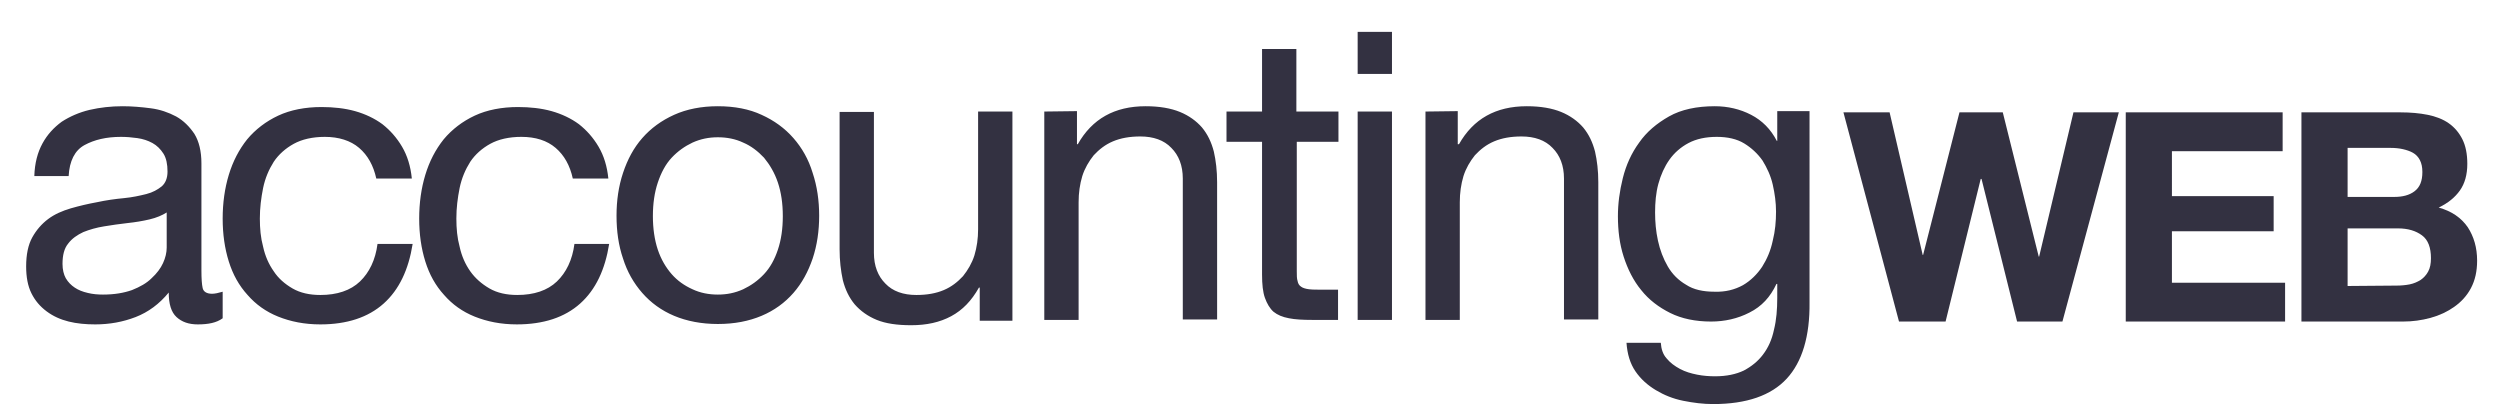 <?xml version="1.0" encoding="UTF-8"?> <!-- Generator: Adobe Illustrator 26.0.2, SVG Export Plug-In . SVG Version: 6.00 Build 0) --> <svg xmlns="http://www.w3.org/2000/svg" xmlns:xlink="http://www.w3.org/1999/xlink" version="1.1" id="layer" x="0px" y="0px" viewBox="0 0 611.9 98.9" style="enable-background:new 0 0 611.9 98.9;" xml:space="preserve"> <style type="text/css"> .st0{fill:#333141;} </style> <path class="st0" d="M493.7,78.7L485,43.8h-0.2l-8.6,34.9h-11.4l-13.6-51.2h11.3l8.1,34.9h0.1l8.9-34.9h10.6l8.8,35.3h0.1l8.4-35.3 h11.1l-13.8,51.2H493.7z M520.3,27.5v51.2h39v-9.5h-27.7V56.6h24.9V48h-24.9V37h27.1v-9.5H520.3z M563.3,27.5v51.2h24.9 c2.3,0,4.5-0.3,6.7-0.9s4.1-1.5,5.8-2.7s3.1-2.7,4.1-4.6s1.5-4.1,1.5-6.7c0-3.2-0.8-5.9-2.3-8.2c-1.6-2.3-3.9-3.9-7.1-4.8 c2.3-1.1,4-2.5,5.2-4.2s1.8-3.9,1.8-6.5c0-2.4-0.4-4.4-1.2-6s-1.9-2.9-3.3-3.9c-1.4-1-3.2-1.7-5.2-2.1s-4.2-0.6-6.7-0.6L563.3,27.5 L563.3,27.5z M574.6,48.2v-12h10.6c1,0,2,0.1,2.9,0.3s1.8,0.5,2.5,0.9s1.3,1,1.7,1.8s0.6,1.7,0.6,2.9c0,2.2-0.6,3.7-1.9,4.7 s-3,1.4-5,1.4L574.6,48.2L574.6,48.2z M574.6,70V55.9h12.3c2.5,0,4.4,0.6,5.9,1.7s2.2,3,2.2,5.6c0,1.3-0.2,2.4-0.7,3.3 s-1.1,1.5-1.8,2c-0.8,0.5-1.7,0.9-2.7,1.1s-2.1,0.3-3.2,0.3L574.6,70L574.6,70z"></path> <path class="st0" d="M48.4,79.4c-2.2,0-3.9-0.6-5.2-1.8c-1.3-1.2-1.9-3.2-1.9-6c-2.3,2.8-5,4.8-8.1,6s-6.4,1.8-9.9,1.8 c-2.3,0-4.5-0.2-6.5-0.7s-3.8-1.3-5.4-2.5s-2.8-2.6-3.7-4.4s-1.3-4-1.3-6.6c0-2.9,0.5-5.3,1.5-7.1s2.3-3.3,3.9-4.5s3.5-2,5.5-2.6 c2.1-0.6,4.2-1.1,6.4-1.5c2.3-0.5,4.5-0.8,6.6-1s3.9-0.6,5.5-1s2.8-1.1,3.8-1.9c0.9-0.8,1.4-2,1.4-3.6c0-1.8-0.3-3.3-1-4.4 s-1.6-2-2.7-2.6s-2.3-1-3.7-1.2s-2.7-0.3-4-0.3c-3.6,0-6.5,0.7-8.9,2s-3.7,3.9-3.9,7.6H8.4c0.1-3.2,0.8-5.8,2-8s2.8-3.9,4.7-5.3 c2-1.3,4.3-2.3,6.8-2.9c2.6-0.6,5.3-0.9,8.1-0.9c2.3,0,4.6,0.2,6.9,0.5s4.3,1,6.2,2c1.8,1,3.3,2.5,4.5,4.3c1.1,1.8,1.7,4.2,1.7,7.2 v26.2c0,2,0.1,3.4,0.3,4.3s1,1.4,2.3,1.4c0.7,0,1.6-0.2,2.6-0.5v6.5C53,79,51,79.4,48.4,79.4 M36.6,53.7c-1.7,0.4-3.5,0.7-5.4,0.9 s-3.8,0.5-5.7,0.8s-3.6,0.8-5.1,1.4c-1.5,0.7-2.8,1.6-3.7,2.8c-1,1.2-1.4,2.9-1.4,5c0,1.4,0.3,2.6,0.8,3.5c0.6,1,1.3,1.7,2.2,2.3 c0.9,0.6,1.9,1,3.2,1.3c1.2,0.3,2.5,0.4,3.7,0.4c2.8,0,5.1-0.4,7.1-1.1c2-0.8,3.6-1.7,4.8-2.9c1.3-1.2,2.2-2.4,2.8-3.7 c0.6-1.3,0.9-2.6,0.9-3.8V52C39.7,52.7,38.3,53.3,36.6,53.7 M87.9,36.2c2.1,1.8,3.5,4.3,4.2,7.5h8.7c-0.3-3-1.1-5.6-2.4-7.8 s-2.9-4-4.8-5.5c-1.9-1.4-4.2-2.5-6.7-3.2s-5.3-1-8.2-1c-4,0-7.6,0.7-10.6,2.1s-5.6,3.4-7.6,5.8c-2,2.5-3.5,5.4-4.5,8.7 s-1.5,6.9-1.5,10.7S55,60.8,56,64s2.5,5.9,4.6,8.2c2,2.3,4.5,4.1,7.5,5.3c3,1.2,6.4,1.9,10.3,1.9c6.5,0,11.7-1.7,15.5-5.1 S100,66,101,59.7h-8.6c-0.5,3.9-2,7-4.3,9.2s-5.6,3.3-9.7,3.3c-2.6,0-4.9-0.5-6.8-1.6s-3.5-2.5-4.6-4.2c-1.2-1.7-2.1-3.7-2.6-6 c-0.6-2.2-0.8-4.5-0.8-6.9c0-2.6,0.3-5,0.8-7.5c0.5-2.4,1.4-4.5,2.6-6.4c1.2-1.8,2.9-3.3,4.9-4.4s4.6-1.7,7.6-1.7 C82.9,33.5,85.8,34.4,87.9,36.2 M136,36.2c2.1,1.8,3.5,4.3,4.2,7.5h8.7c-0.3-3-1.1-5.6-2.4-7.8c-1.3-2.2-2.9-4-4.8-5.5 c-1.9-1.4-4.2-2.5-6.7-3.2s-5.3-1-8.2-1c-4,0-7.6,0.7-10.6,2.1s-5.6,3.4-7.6,5.8c-2,2.5-3.5,5.4-4.5,8.7s-1.5,6.9-1.5,10.7 s0.5,7.3,1.5,10.5s2.5,5.9,4.6,8.2c2,2.3,4.5,4.1,7.5,5.3c3,1.2,6.4,1.9,10.3,1.9c6.5,0,11.7-1.7,15.5-5.1s6.1-8.3,7.1-14.6h-8.5 c-0.5,3.9-2,7-4.3,9.2s-5.6,3.3-9.7,3.3c-2.6,0-4.9-0.5-6.8-1.6s-3.5-2.5-4.7-4.2s-2.1-3.7-2.6-6c-0.6-2.2-0.8-4.5-0.8-6.9 c0-2.6,0.3-5,0.8-7.5c0.5-2.4,1.4-4.5,2.6-6.4c1.2-1.8,2.9-3.3,4.9-4.4s4.6-1.7,7.6-1.7C131.1,33.5,133.9,34.4,136,36.2 M152.5,42.3 c1.1-3.3,2.6-6.1,4.7-8.5c2.1-2.4,4.7-4.3,7.8-5.7s6.7-2.1,10.7-2.1c4.1,0,7.7,0.7,10.7,2.1c3.1,1.4,5.7,3.3,7.8,5.7 s3.7,5.2,4.7,8.5c1.1,3.3,1.6,6.8,1.6,10.5s-0.5,7.2-1.6,10.5c-1.1,3.2-2.6,6-4.7,8.4c-2.1,2.4-4.7,4.3-7.8,5.6 c-3.1,1.3-6.6,2-10.7,2c-4,0-7.6-0.7-10.7-2s-5.7-3.2-7.8-5.6s-3.7-5.2-4.7-8.4c-1.1-3.2-1.6-6.7-1.6-10.5 C150.9,49.1,151.4,45.6,152.5,42.3 M161,61.1c0.8,2.4,2,4.4,3.4,6s3.1,2.8,5.1,3.7c1.9,0.9,4,1.3,6.2,1.3s4.2-0.4,6.2-1.3 c1.9-0.9,3.6-2.1,5.1-3.7s2.6-3.6,3.4-6c0.8-2.4,1.2-5.1,1.2-8.2s-0.4-5.8-1.2-8.2s-2-4.4-3.4-6.1c-1.5-1.6-3.2-2.9-5.1-3.7 c-1.9-0.9-4-1.3-6.2-1.3s-4.2,0.4-6.2,1.3c-1.9,0.9-3.6,2.1-5.1,3.7s-2.6,3.7-3.4,6.1s-1.2,5.1-1.2,8.2 C159.8,55.9,160.2,58.7,161,61.1 M247.8,78.3v-51h-8.4v28.8c0,2.3-0.3,4.4-0.9,6.4c-0.6,1.9-1.6,3.6-2.8,5.1 c-1.3,1.4-2.8,2.6-4.7,3.4s-4.1,1.2-6.7,1.2c-3.2,0-5.8-0.9-7.6-2.8c-1.8-1.8-2.8-4.3-2.8-7.5V27.4h-8.4V61c0,2.8,0.3,5.3,0.8,7.6 c0.6,2.3,1.5,4.2,2.9,5.9c1.4,1.6,3.2,2.9,5.4,3.8s5,1.3,8.4,1.3c3.8,0,7-0.7,9.8-2.2s5-3.8,6.8-7h0.2v8.1h8V78.3z M255.6,27.3v51 h8.4V49.5c0-2.3,0.3-4.4,0.9-6.4c0.6-1.9,1.6-3.6,2.8-5.1c1.3-1.4,2.8-2.6,4.7-3.4c1.9-0.8,4.1-1.2,6.7-1.2c3.2,0,5.8,0.9,7.6,2.8 c1.8,1.8,2.8,4.3,2.8,7.5v34.5h8.4V44.6c0-2.8-0.3-5.3-0.8-7.5c-0.6-2.3-1.5-4.2-2.9-5.9c-1.4-1.6-3.2-2.9-5.4-3.8 c-2.2-0.9-5-1.4-8.4-1.4c-7.6,0-13.1,3.1-16.6,9.3h-0.2v-8.1L255.6,27.3L255.6,27.3z M317.3,27.3V12h-8.4v15.3h-8.7v7.4h8.7v32.5 c0,2.4,0.2,4.3,0.7,5.7c0.5,1.4,1.2,2.6,2.1,3.4c1,0.8,2.2,1.3,3.8,1.6c1.5,0.3,3.4,0.4,5.6,0.4h6.4v-7.4h-3.9c-1.3,0-2.4,0-3.2-0.1 c-0.8-0.1-1.5-0.3-1.9-0.6c-0.5-0.3-0.8-0.8-0.9-1.4c-0.2-0.6-0.2-1.4-0.2-2.4V34.7h10.2v-7.4L317.3,27.3L317.3,27.3z M332.3,7.8 h8.4v10.3h-8.4V7.8z M340.7,78.3h-8.4v-51h8.4V78.3z M348.9,27.3v51h8.4V49.5c0-2.3,0.3-4.4,0.9-6.4c0.6-1.9,1.6-3.6,2.8-5.1 c1.3-1.4,2.8-2.6,4.7-3.4c1.9-0.8,4.1-1.2,6.7-1.2c3.2,0,5.8,0.9,7.6,2.8c1.8,1.8,2.8,4.3,2.8,7.5v34.5h8.4V44.6 c0-2.8-0.3-5.3-0.8-7.5c-0.6-2.3-1.5-4.2-2.9-5.9c-1.4-1.6-3.2-2.9-5.4-3.8c-2.2-0.9-5-1.4-8.4-1.4c-7.6,0-13.1,3.1-16.6,9.3h-0.3 v-8.1L348.9,27.3L348.9,27.3z M437.3,92.7c-3.8,4.1-9.8,6.2-18,6.2c-2.4,0-4.8-0.3-7.3-0.8s-4.7-1.4-6.7-2.6s-3.7-2.7-5-4.6 s-2-4.2-2.2-7h8.4c0.1,1.5,0.5,2.8,1.4,3.8c0.9,1.1,2,1.9,3.3,2.6s2.7,1.1,4.2,1.4s3,0.4,4.4,0.4c2.8,0,5.1-0.5,7-1.4 c1.9-1,3.5-2.3,4.7-3.9c1.3-1.7,2.2-3.7,2.7-6.1c0.6-2.4,0.8-5,0.8-7.8v-3.4h-0.2c-1.5,3.2-3.6,5.5-6.6,7c-2.9,1.5-6.1,2.2-9.4,2.2 c-3.8,0-7.2-0.7-10-2.1s-5.2-3.2-7.1-5.6c-1.9-2.3-3.3-5.1-4.3-8.2s-1.4-6.4-1.4-9.9c0-3,0.4-6.1,1.2-9.3c0.8-3.2,2.1-6.1,4-8.7 c1.8-2.6,4.3-4.7,7.3-6.4s6.8-2.5,11.2-2.5c3.2,0,6.2,0.7,8.9,2.1c2.7,1.4,4.8,3.5,6.3,6.4h0.1v-7.3h7.9V74 C443,82.3,441.1,88.6,437.3,92.7 M426.6,69.8c1.9-1.1,3.5-2.7,4.7-4.5c1.2-1.9,2.1-4,2.6-6.4c0.6-2.4,0.8-4.7,0.8-7.1 c0-2.2-0.3-4.4-0.8-6.6s-1.4-4.1-2.5-5.9c-1.2-1.7-2.7-3.1-4.5-4.2s-4.1-1.6-6.7-1.6c-2.7,0-5,0.5-6.9,1.5s-3.5,2.4-4.7,4.1 s-2.1,3.7-2.7,5.9s-0.8,4.6-0.8,7c0,2.3,0.2,4.6,0.7,6.9s1.3,4.4,2.4,6.3c1.1,1.9,2.6,3.4,4.5,4.5c1.8,1.2,4.2,1.7,6.9,1.7 C422.3,71.5,424.6,70.9,426.6,69.8"></path> </svg> 